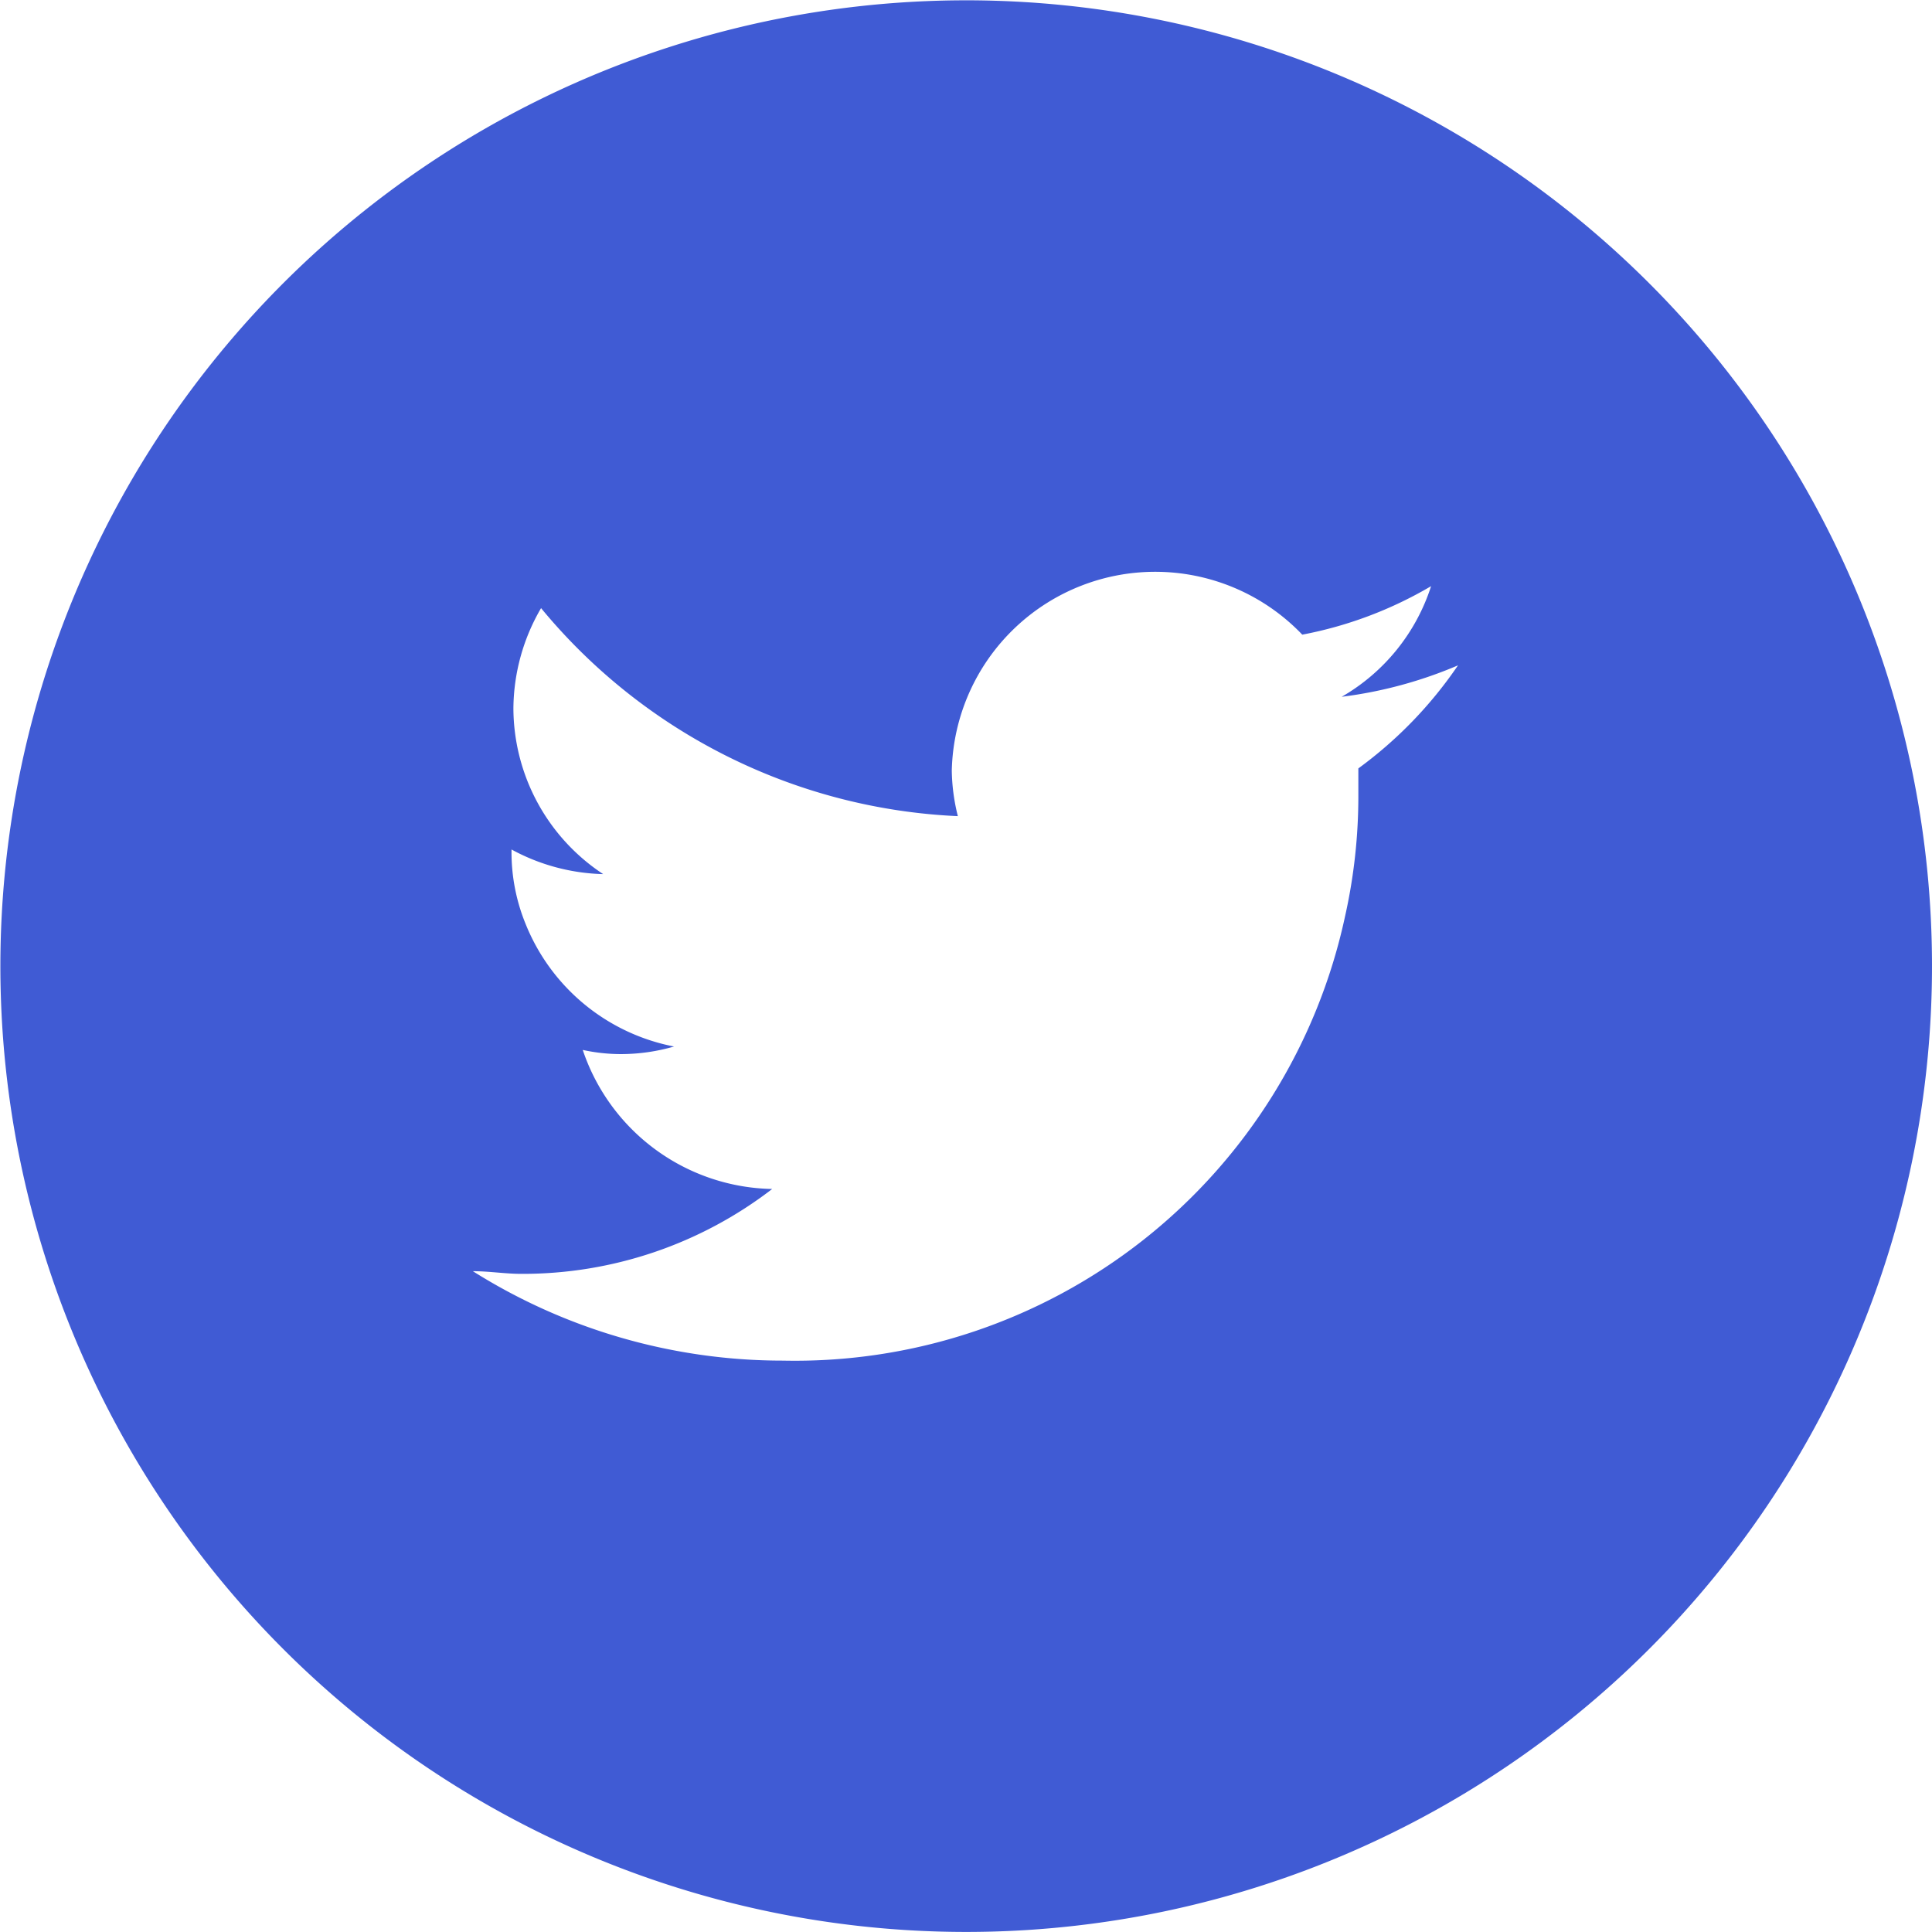 <svg xmlns="http://www.w3.org/2000/svg" viewBox="0 0 50.99 51"><defs><style>.cls-1{fill:#405bd4;}</style></defs><title>Asset 24</title><g id="Layer_2" data-name="Layer 2"><g id="Layer_1-2" data-name="Layer 1"><path class="cls-1" d="M43.52,7.47a25.49,25.49,0,1,0,7.47,18A25.47,25.47,0,0,0,43.52,7.47ZM35.85,20.28V21a14.48,14.48,0,0,1-.35,3.18A14.85,14.85,0,0,1,20.67,35.91a15.35,15.35,0,0,1-8.19-2.36c.44,0,.85.07,1.28.07a10.79,10.79,0,0,0,6.62-2.24,5.38,5.38,0,0,1-5-3.67,4.71,4.71,0,0,0,1,.11,5.06,5.06,0,0,0,1.41-.2,5.31,5.31,0,0,1-3.92-3.24,5,5,0,0,1-.37-1.89v-.07a5.32,5.32,0,0,0,2.42.65,5.26,5.26,0,0,1-2.37-4.38,5.31,5.31,0,0,1,.73-2.64,15.13,15.13,0,0,0,11,5.49,5.19,5.19,0,0,1-.16-1.2,5.37,5.37,0,0,1,9.25-3.59,10.58,10.58,0,0,0,3.4-1.28,5.21,5.21,0,0,1-2.36,2.92,11.4,11.4,0,0,0,3.07-.83A11.08,11.08,0,0,1,35.85,20.28Z"/></g></g></svg>